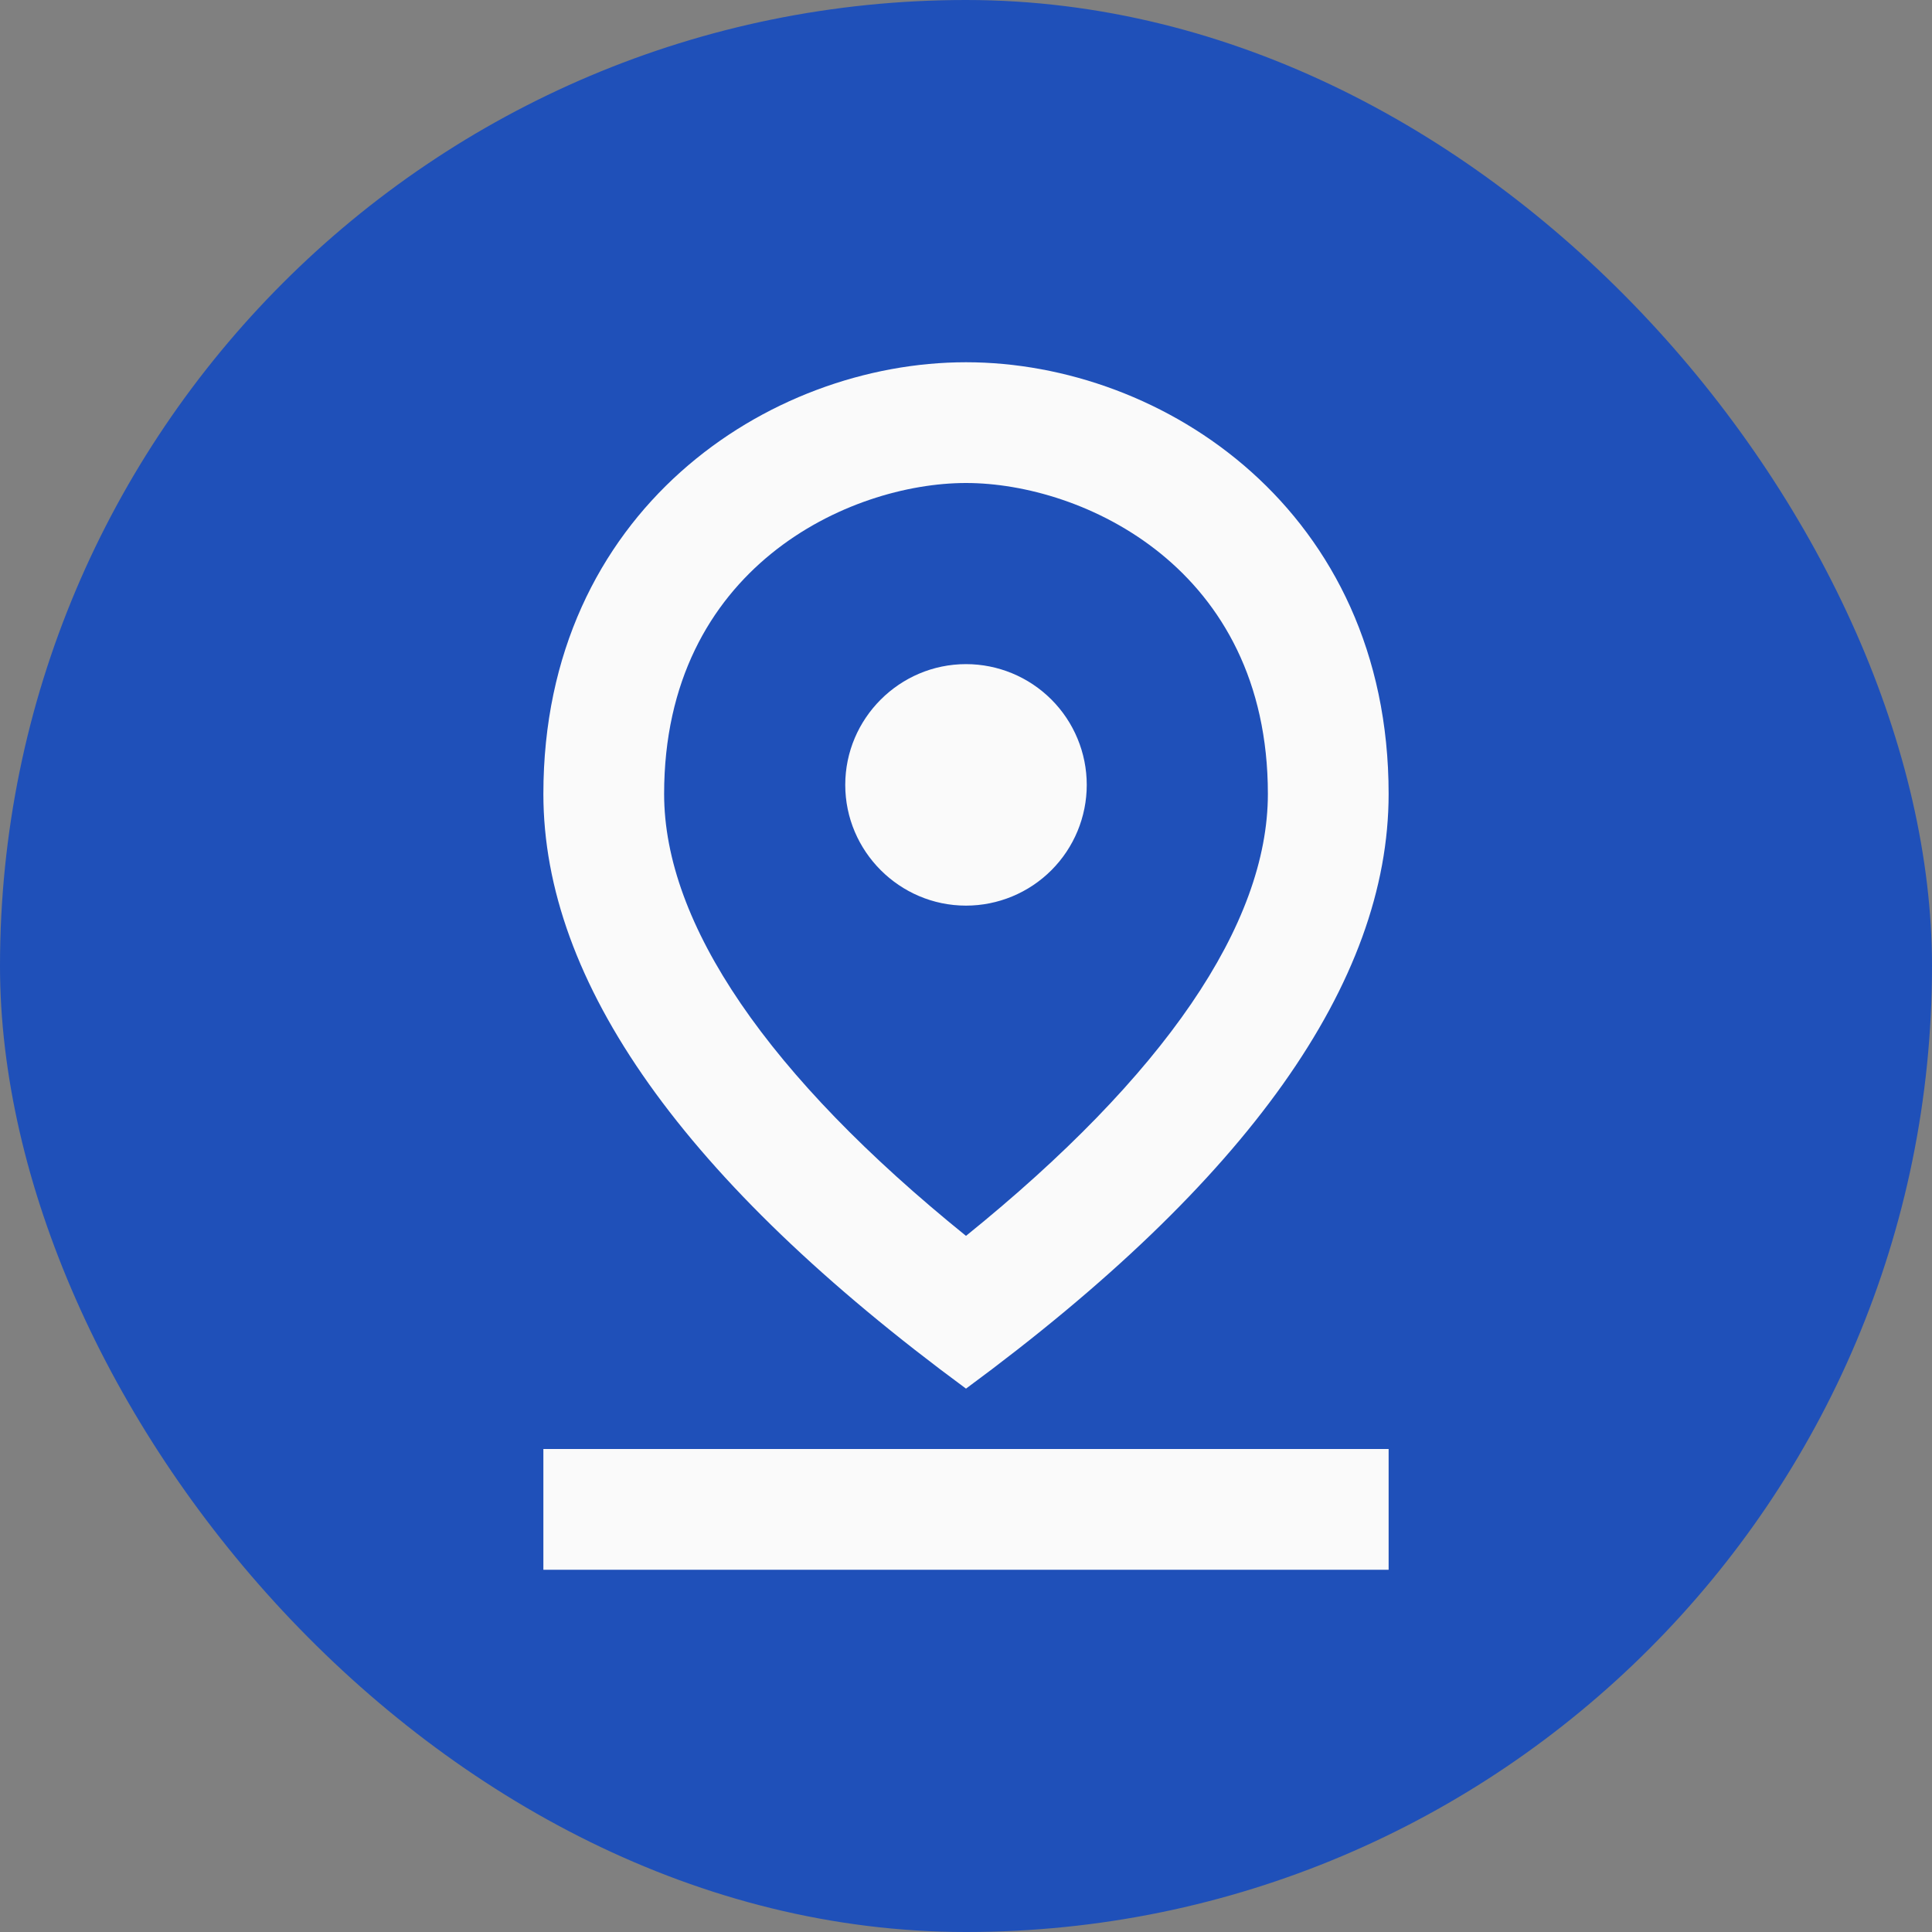 <svg width="32" height="32" viewBox="0 0 32 32" fill="none" xmlns="http://www.w3.org/2000/svg">
<rect x="0" y="0" width="32" height="32" fill="#808080" stroke="none"/>
<rect width="32" height="32" rx="16" fill="#1F50B9"/>
<path d="M16 8C17.93 8 21 9.4 21 13.15C21 15.31 19.28 17.82 16 20.47C12.72 17.82 11 15.3 11 13.15C11 9.4 14.07 8 16 8ZM16 6C12.73 6 9 8.46 9 13.15C9 16.27 11.33 19.56 16 23C20.67 19.56 23 16.27 23 13.15C23 8.46 19.27 6 16 6Z" fill="#FAFAFA"/>
<path d="M16 11C14.9 11 14 11.9 14 13C14 14.1 14.9 15 16 15C16.53 15 17.039 14.789 17.414 14.414C17.789 14.039 18 13.53 18 13C18 12.47 17.789 11.961 17.414 11.586C17.039 11.211 16.53 11 16 11ZM9 24H23V26H9V24Z" fill="#FAFAFA"/>
</svg>
